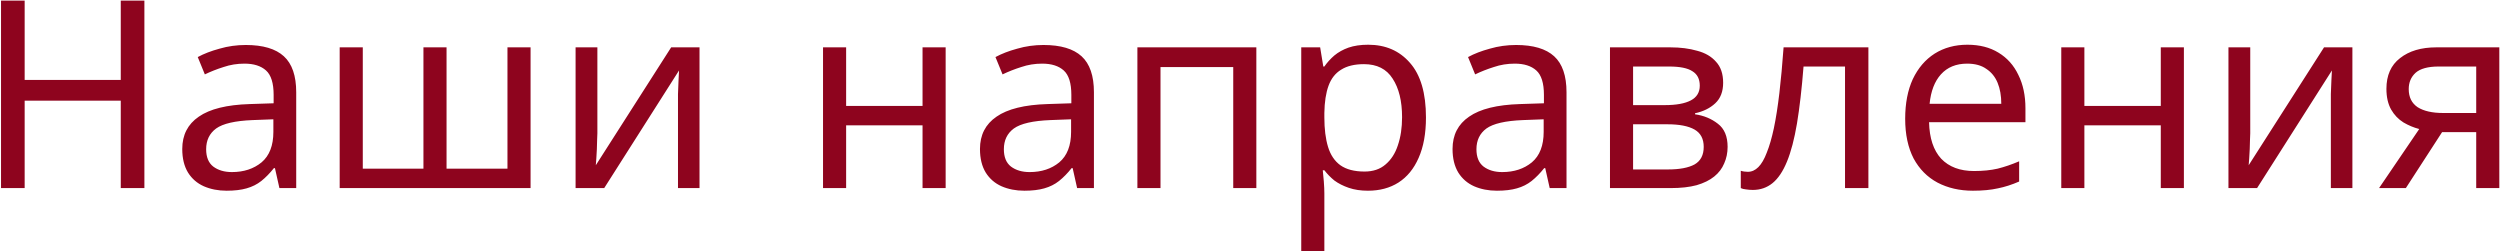 <?xml version="1.0" encoding="UTF-8"?> <svg xmlns="http://www.w3.org/2000/svg" width="2100" height="211" viewBox="0 0 2100 211" fill="none"><path d="M121.289 157.996H101.439V84.549H20.713V157.996H0.863V0.516H20.713V67.125H101.439V0.516H121.289V157.996ZM206.472 37.791C220.882 37.791 231.542 40.952 238.453 47.275C245.364 53.598 248.819 63.67 248.819 77.492V157.996H234.703L230.954 141.234H230.072C226.69 145.498 223.161 149.1 219.485 152.041C215.956 154.835 211.839 156.893 207.133 158.217C202.575 159.54 196.988 160.202 190.371 160.202C183.313 160.202 176.917 158.952 171.182 156.452C165.595 153.952 161.183 150.129 157.948 144.983C154.714 139.69 153.096 133.073 153.096 125.133C153.096 113.369 157.728 104.326 166.991 98.004C176.255 91.534 190.518 88.005 209.78 87.417L229.851 86.755V79.697C229.851 69.846 227.719 63.008 223.455 59.185C219.191 55.362 213.162 53.45 205.369 53.45C199.193 53.45 193.312 54.406 187.724 56.318C182.137 58.082 176.917 60.141 172.064 62.493L166.109 47.937C171.256 45.143 177.358 42.79 184.416 40.879C191.474 38.82 198.826 37.791 206.472 37.791ZM212.206 100.871C197.502 101.459 187.283 103.812 181.548 107.929C175.961 112.046 173.167 117.854 173.167 125.353C173.167 131.97 175.152 136.822 179.122 139.91C183.239 142.998 188.459 144.542 194.782 144.542C204.781 144.542 213.089 141.822 219.705 136.381C226.322 130.794 229.631 122.265 229.631 110.796V100.209L212.206 100.871ZM445.68 39.776V157.996H285.332V39.776H304.742V141.675H355.691V39.776H375.1V141.675H426.27V39.776H445.68ZM501.798 111.899C501.798 113.222 501.725 115.134 501.578 117.634C501.578 119.986 501.504 122.559 501.357 125.353C501.21 128 501.063 130.573 500.916 133.073C500.769 135.425 500.622 137.337 500.475 138.807L563.776 39.776H587.596V157.996H569.51V88.299C569.51 85.946 569.51 82.859 569.51 79.035C569.657 75.213 569.804 71.463 569.952 67.787C570.099 63.964 570.246 61.097 570.393 59.185L507.533 157.996H483.492V39.776H501.798V111.899ZM710.753 39.776V88.961H774.936V39.776H794.346V157.996H774.936V105.282H710.753V157.996H691.344V39.776H710.753ZM876.553 37.791C890.963 37.791 901.623 40.952 908.534 47.275C915.445 53.598 918.9 63.67 918.9 77.492V157.996H904.784L901.035 141.234H900.153C896.771 145.498 893.242 149.1 889.566 152.041C886.037 154.835 881.92 156.893 877.214 158.217C872.656 159.54 867.069 160.202 860.452 160.202C853.394 160.202 846.998 158.952 841.263 156.452C835.675 153.952 831.264 150.129 828.029 144.983C824.794 139.69 823.177 133.073 823.177 125.133C823.177 113.369 827.809 104.326 837.072 98.004C846.336 91.534 860.599 88.005 879.861 87.417L899.932 86.755V79.697C899.932 69.846 897.8 63.008 893.536 59.185C889.272 55.362 883.243 53.45 875.45 53.45C869.274 53.45 863.393 54.406 857.805 56.318C852.217 58.082 846.998 60.141 842.145 62.493L836.19 47.937C841.336 45.143 847.439 42.79 854.497 40.879C861.554 38.82 868.907 37.791 876.553 37.791ZM882.287 100.871C867.583 101.459 857.364 103.812 851.629 107.929C846.042 112.046 843.248 117.854 843.248 125.353C843.248 131.97 845.233 136.822 849.203 139.91C853.32 142.998 858.54 144.542 864.863 144.542C874.862 144.542 883.169 141.822 889.786 136.381C896.403 130.794 899.711 122.265 899.711 110.796V100.209L882.287 100.871ZM1055.33 39.776V157.996H1035.92V56.318H974.823V157.996H955.413V39.776H1055.33ZM1149.29 37.57C1163.85 37.57 1175.54 42.643 1184.36 52.789C1193.33 62.935 1197.81 78.227 1197.81 98.665C1197.81 112.046 1195.76 123.368 1191.64 132.632C1187.67 141.748 1182.01 148.659 1174.66 153.364C1167.45 157.923 1158.92 160.202 1149.07 160.202C1143.04 160.202 1137.67 159.393 1132.97 157.776C1128.26 156.158 1124.22 154.1 1120.84 151.6C1117.6 148.953 1114.81 146.086 1112.46 142.998H1111.13C1111.43 145.498 1111.72 148.659 1112.02 152.482C1112.31 156.305 1112.46 159.614 1112.46 162.407V210.931H1093.05V39.776H1108.93L1111.57 55.877H1112.46C1114.81 52.495 1117.6 49.407 1120.84 46.613C1124.22 43.819 1128.19 41.614 1132.75 39.996C1137.45 38.379 1142.97 37.57 1149.29 37.57ZM1145.76 53.892C1137.82 53.892 1131.43 55.436 1126.57 58.523C1121.72 61.464 1118.19 65.949 1115.99 71.978C1113.78 78.006 1112.6 85.652 1112.46 94.916V98.665C1112.46 108.37 1113.49 116.604 1115.55 123.368C1117.6 130.132 1121.06 135.278 1125.91 138.807C1130.91 142.336 1137.67 144.101 1146.2 144.101C1153.41 144.101 1159.29 142.116 1163.85 138.146C1168.55 134.176 1172.01 128.809 1174.21 122.045C1176.57 115.134 1177.74 107.267 1177.74 98.445C1177.74 84.917 1175.1 74.11 1169.8 66.022C1164.66 57.935 1156.64 53.892 1145.76 53.892ZM1273.52 37.791C1287.93 37.791 1298.59 40.952 1305.5 47.275C1312.41 53.598 1315.87 63.67 1315.87 77.492V157.996H1301.75L1298 141.234H1297.12C1293.74 145.498 1290.21 149.1 1286.53 152.041C1283 154.835 1278.88 156.893 1274.18 158.217C1269.62 159.54 1264.03 160.202 1257.42 160.202C1250.36 160.202 1243.96 158.952 1238.23 156.452C1232.64 153.952 1228.23 150.129 1224.99 144.983C1221.76 139.69 1220.14 133.073 1220.14 125.133C1220.14 113.369 1224.77 104.326 1234.04 98.004C1243.3 91.534 1257.56 88.005 1276.83 87.417L1296.9 86.755V79.697C1296.9 69.846 1294.77 63.008 1290.5 59.185C1286.24 55.362 1280.21 53.45 1272.42 53.45C1266.24 53.45 1260.36 54.406 1254.77 56.318C1249.18 58.082 1243.96 60.141 1239.11 62.493L1233.16 47.937C1238.3 45.143 1244.4 42.79 1251.46 40.879C1258.52 38.82 1265.87 37.791 1273.52 37.791ZM1279.25 100.871C1264.55 101.459 1254.33 103.812 1248.59 107.929C1243.01 112.046 1240.21 117.854 1240.21 125.353C1240.21 131.97 1242.2 136.822 1246.17 139.91C1250.29 142.998 1255.51 144.542 1261.83 144.542C1271.83 144.542 1280.13 141.822 1286.75 136.381C1293.37 130.794 1296.68 122.265 1296.68 110.796V100.209L1279.25 100.871ZM1447.44 69.551C1447.44 76.903 1445.23 82.638 1440.82 86.755C1436.41 90.872 1430.75 93.666 1423.84 95.136V96.019C1431.19 97.048 1437.59 99.695 1443.03 103.959C1448.47 108.076 1451.19 114.546 1451.19 123.368C1451.19 128.368 1450.23 132.999 1448.32 137.263C1446.56 141.528 1443.76 145.204 1439.94 148.291C1436.12 151.379 1431.19 153.805 1425.16 155.57C1419.13 157.187 1411.86 157.996 1403.33 157.996H1352.38V39.776H1403.11C1411.49 39.776 1418.99 40.732 1425.6 42.643C1432.37 44.408 1437.66 47.495 1441.48 51.907C1445.45 56.171 1447.44 62.052 1447.44 69.551ZM1431.12 123.368C1431.12 116.604 1428.55 111.752 1423.4 108.811C1418.25 105.87 1410.68 104.4 1400.68 104.4H1371.79V142.336H1401.12C1410.83 142.336 1418.25 140.939 1423.4 138.146C1428.55 135.205 1431.12 130.279 1431.12 123.368ZM1427.81 71.978C1427.81 66.39 1425.75 62.346 1421.63 59.847C1417.66 57.2 1411.12 55.877 1402 55.877H1371.79V88.299H1398.48C1408.03 88.299 1415.31 86.976 1420.31 84.329C1425.31 81.682 1427.81 77.565 1427.81 71.978ZM1569.45 157.996H1549.82V55.877H1514.97C1513.5 74.551 1511.66 90.505 1509.46 103.738C1507.25 116.825 1504.46 127.485 1501.07 135.72C1497.69 143.954 1493.65 149.982 1488.94 153.805C1484.24 157.628 1478.72 159.54 1472.4 159.54C1470.49 159.54 1468.58 159.393 1466.67 159.099C1464.9 158.952 1463.43 158.584 1462.26 157.996V143.439C1463.14 143.733 1464.09 143.954 1465.12 144.101C1466.15 144.248 1467.18 144.321 1468.21 144.321C1471.45 144.321 1474.39 142.998 1477.03 140.351C1479.68 137.705 1482.03 133.661 1484.09 128.22C1486.3 122.78 1488.28 115.943 1490.05 107.708C1491.81 99.327 1493.35 89.475 1494.68 78.153C1496 66.831 1497.18 54.039 1498.21 39.776H1569.45V157.996ZM1652.63 37.57C1662.77 37.57 1671.45 39.776 1678.65 44.187C1686 48.598 1691.59 54.847 1695.42 62.935C1699.39 70.875 1701.37 80.212 1701.37 90.946V102.635H1620.42C1620.72 116.016 1624.1 126.235 1630.57 133.293C1637.19 140.204 1646.38 143.66 1658.14 143.66C1665.64 143.66 1672.26 142.998 1677.99 141.675C1683.87 140.204 1689.9 138.146 1696.08 135.499V152.482C1690.05 155.129 1684.09 157.04 1678.21 158.217C1672.33 159.54 1665.35 160.202 1657.26 160.202C1646.08 160.202 1636.16 157.923 1627.48 153.364C1618.95 148.806 1612.26 142.042 1607.41 133.073C1602.71 123.956 1600.35 112.855 1600.35 99.768C1600.35 86.829 1602.49 75.727 1606.75 66.464C1611.16 57.2 1617.26 50.069 1625.06 45.069C1633 40.07 1642.19 37.57 1652.63 37.57ZM1652.41 53.45C1643.14 53.45 1635.79 56.465 1630.35 62.493C1625.06 68.375 1621.9 76.609 1620.87 87.196H1681.08C1681.08 80.432 1680.05 74.551 1677.99 69.551C1675.93 64.552 1672.77 60.656 1668.51 57.862C1664.39 54.921 1659.02 53.45 1652.41 53.45ZM1750.88 39.776V88.961H1815.06V39.776H1834.47V157.996H1815.06V105.282H1750.88V157.996H1731.47V39.776H1750.88ZM1890.21 111.899C1890.21 113.222 1890.13 115.134 1889.99 117.634C1889.99 119.986 1889.91 122.559 1889.77 125.353C1889.62 128 1889.47 130.573 1889.33 133.073C1889.18 135.425 1889.03 137.337 1888.88 138.807L1952.19 39.776H1976.01V157.996H1957.92V88.299C1957.92 85.946 1957.92 82.859 1957.92 79.035C1958.07 75.213 1958.21 71.463 1958.36 67.787C1958.51 63.964 1958.65 61.097 1958.8 59.185L1895.94 157.996H1871.9V39.776H1890.21V111.899ZM2020.91 157.996H1998.41L2032.16 108.37C2027.6 107.194 2023.19 105.356 2018.92 102.856C2014.66 100.209 2011.2 96.607 2008.56 92.049C2005.91 87.343 2004.59 81.535 2004.59 74.624C2004.59 63.302 2008.41 54.7 2016.05 48.819C2023.7 42.79 2033.85 39.776 2046.49 39.776H2099.43V157.996H2080.02V111.017H2051.34L2020.91 157.996ZM2023.33 74.845C2023.33 81.609 2025.83 86.682 2030.83 90.064C2035.98 93.298 2043.11 94.916 2052.23 94.916H2080.02V55.877H2048.48C2039.51 55.877 2033.04 57.641 2029.07 61.17C2025.24 64.699 2023.33 69.257 2023.33 74.845Z" fill="#8E041E"></path></svg> 